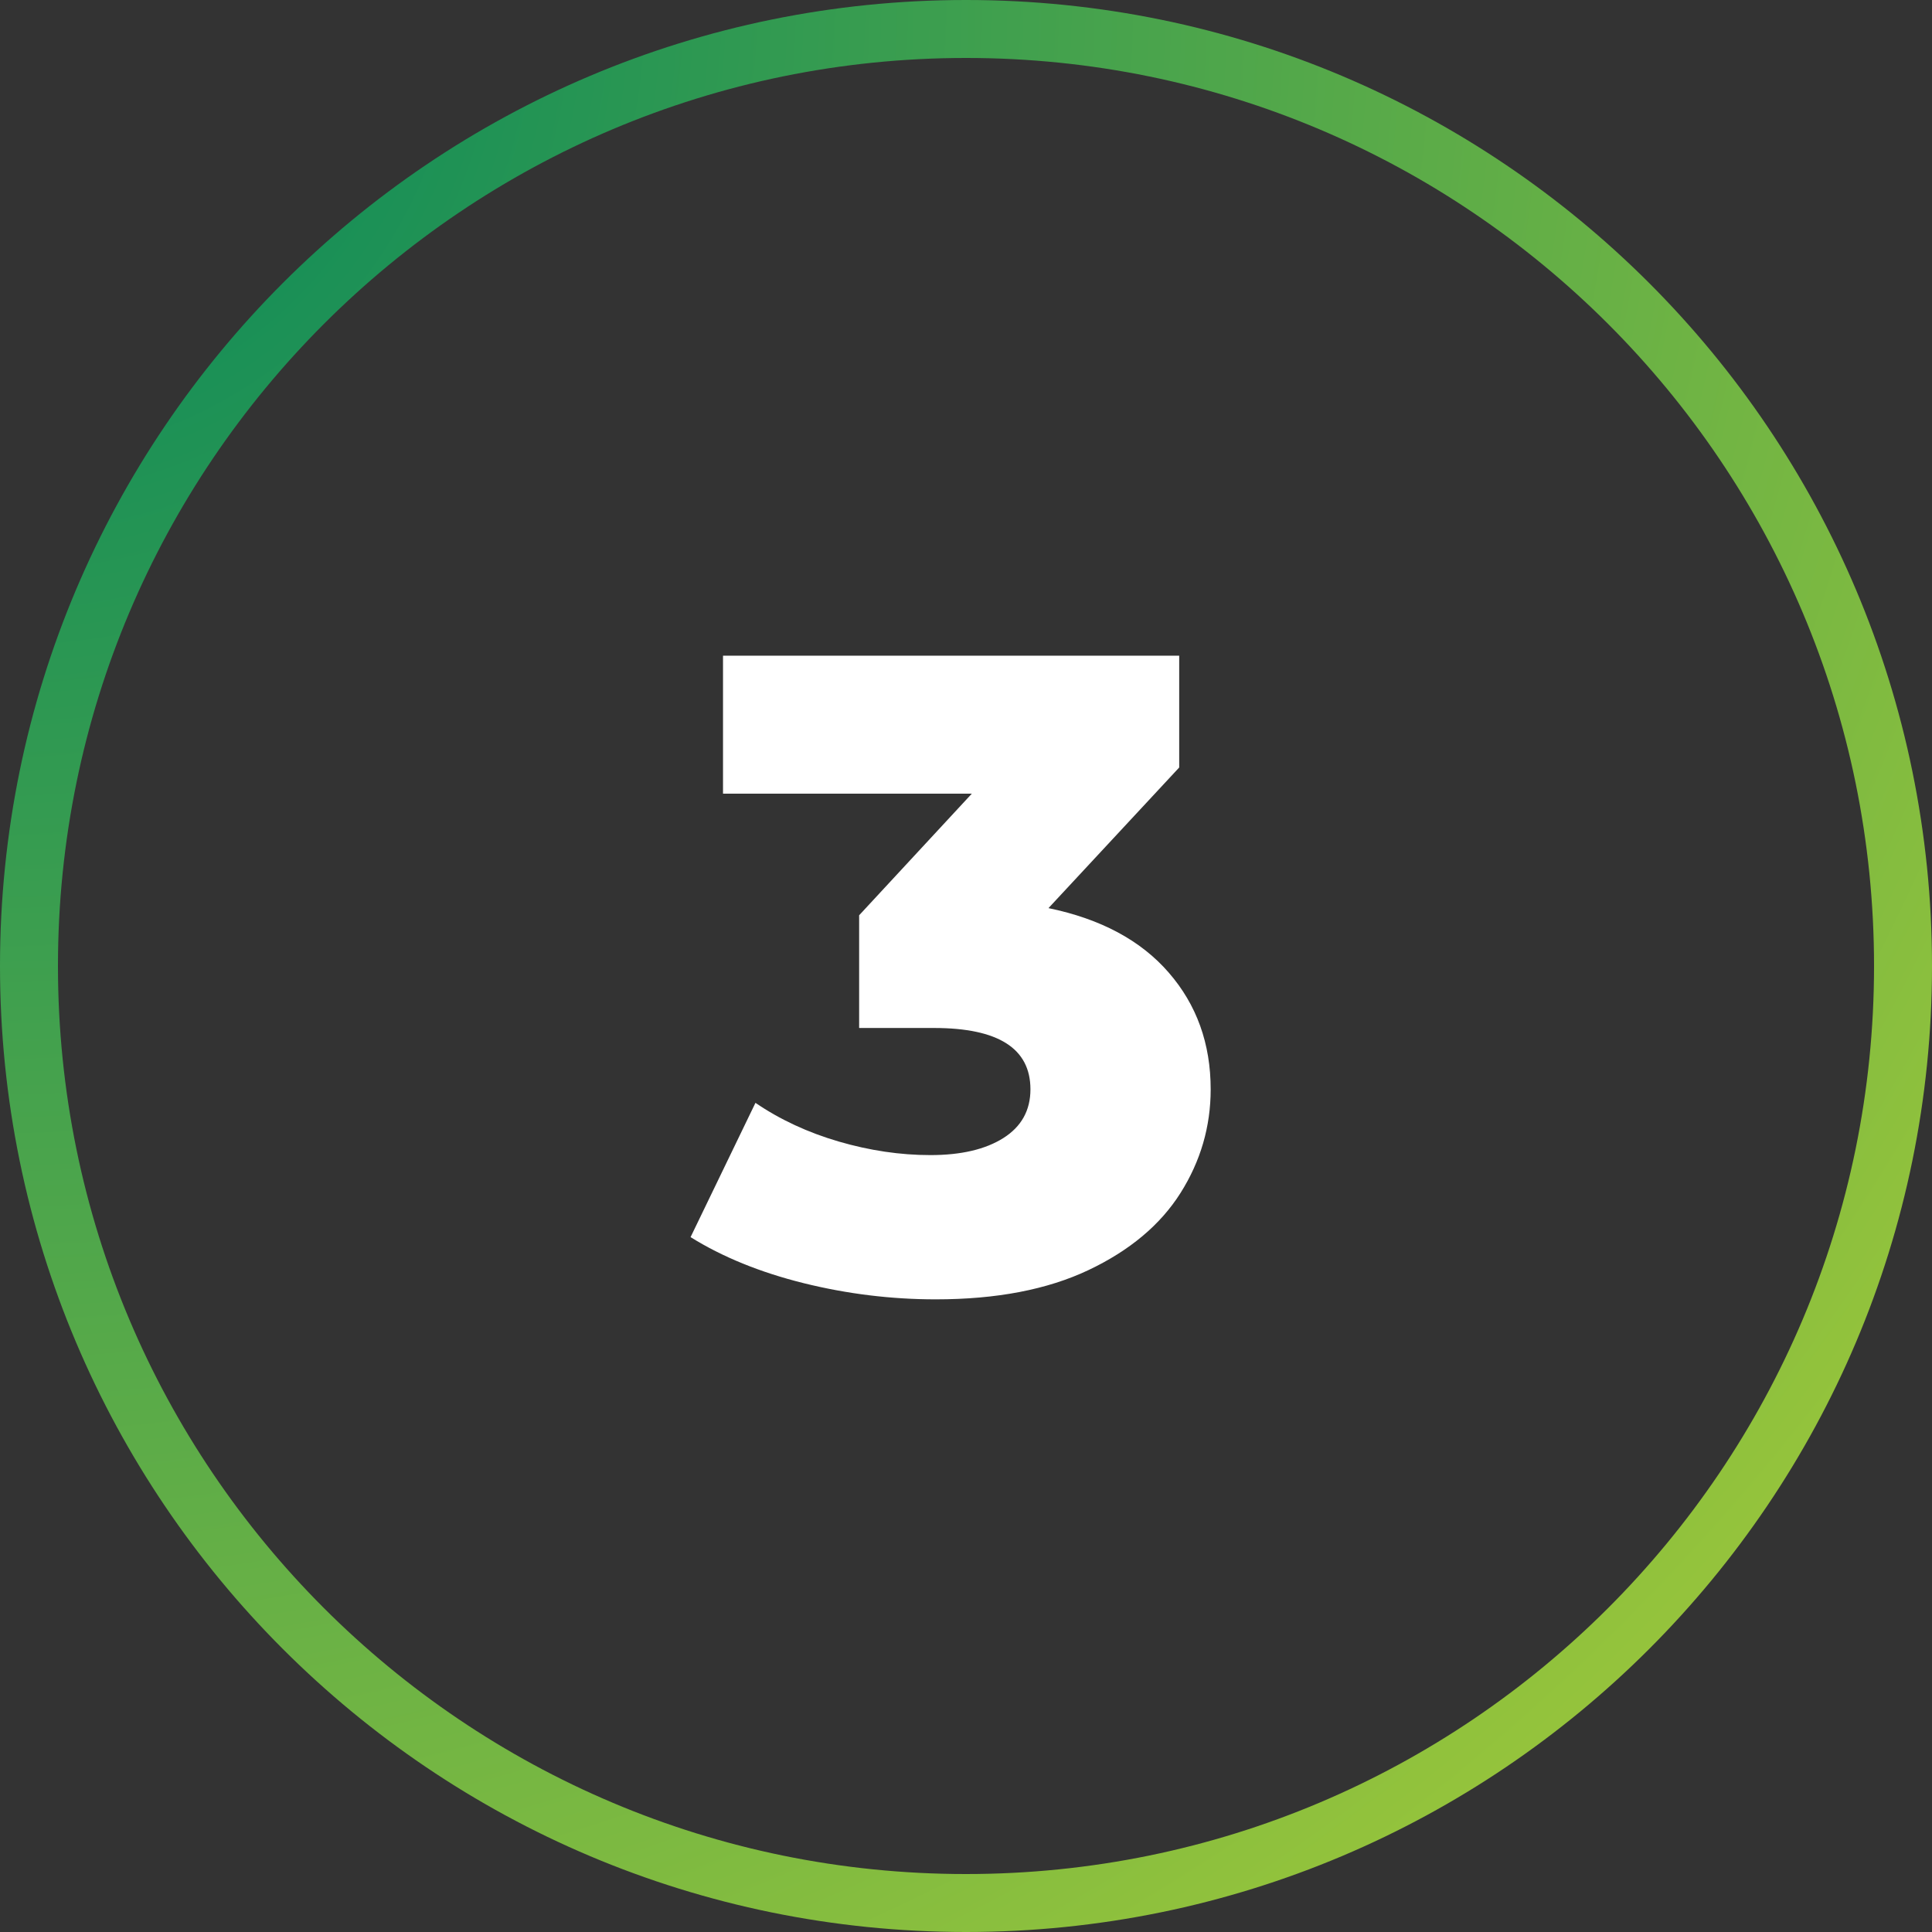 <svg xmlns="http://www.w3.org/2000/svg" xmlns:xlink="http://www.w3.org/1999/xlink" width="500" viewBox="0 0 375 375" height="500" preserveAspectRatio="xMidYMid meet"><rect x="0" y="0" width="375" height="375" fill="#333333" stroke="none"/><defs><g></g><clipPath id="1c15fec355"><path d="M 187.5 0 C 83.945 0 0 83.945 0 187.5 C 0 291.055 83.945 375 187.5 375 C 291.055 375 375 291.055 375 187.5 C 375 83.945 291.055 0 187.5 0 Z M 187.5 0 " clip-rule="nonzero"></path></clipPath><radialGradient gradientTransform="matrix(1.333, 0, 0, 1.333, 0, 0)" gradientUnits="userSpaceOnUse" r="530.332" cx="0" id="01c7dbf21d" cy="0" fx="0" fy="0"><stop stop-opacity="1" stop-color="rgb(0.133%, 52.255%, 36.07%)" offset="0"></stop><stop stop-opacity="1" stop-color="rgb(0.398%, 52.367%, 36.012%)" offset="0.004"></stop><stop stop-opacity="1" stop-color="rgb(0.665%, 52.478%, 35.954%)" offset="0.008"></stop><stop stop-opacity="1" stop-color="rgb(0.931%, 52.589%, 35.895%)" offset="0.012"></stop><stop stop-opacity="1" stop-color="rgb(1.198%, 52.701%, 35.837%)" offset="0.016"></stop><stop stop-opacity="1" stop-color="rgb(1.463%, 52.814%, 35.779%)" offset="0.02"></stop><stop stop-opacity="1" stop-color="rgb(1.73%, 52.925%, 35.721%)" offset="0.023"></stop><stop stop-opacity="1" stop-color="rgb(1.997%, 53.036%, 35.663%)" offset="0.027"></stop><stop stop-opacity="1" stop-color="rgb(2.263%, 53.148%, 35.605%)" offset="0.031"></stop><stop stop-opacity="1" stop-color="rgb(2.53%, 53.259%, 35.547%)" offset="0.035"></stop><stop stop-opacity="1" stop-color="rgb(2.795%, 53.372%, 35.487%)" offset="0.039"></stop><stop stop-opacity="1" stop-color="rgb(3.062%, 53.484%, 35.429%)" offset="0.043"></stop><stop stop-opacity="1" stop-color="rgb(3.329%, 53.595%, 35.371%)" offset="0.047"></stop><stop stop-opacity="1" stop-color="rgb(3.595%, 53.706%, 35.313%)" offset="0.051"></stop><stop stop-opacity="1" stop-color="rgb(3.862%, 53.819%, 35.255%)" offset="0.055"></stop><stop stop-opacity="1" stop-color="rgb(4.128%, 53.931%, 35.197%)" offset="0.059"></stop><stop stop-opacity="1" stop-color="rgb(4.395%, 54.042%, 35.139%)" offset="0.062"></stop><stop stop-opacity="1" stop-color="rgb(4.662%, 54.153%, 35.08%)" offset="0.066"></stop><stop stop-opacity="1" stop-color="rgb(4.927%, 54.265%, 35.022%)" offset="0.07"></stop><stop stop-opacity="1" stop-color="rgb(5.194%, 54.378%, 34.964%)" offset="0.074"></stop><stop stop-opacity="1" stop-color="rgb(5.46%, 54.489%, 34.906%)" offset="0.078"></stop><stop stop-opacity="1" stop-color="rgb(5.727%, 54.601%, 34.848%)" offset="0.082"></stop><stop stop-opacity="1" stop-color="rgb(5.994%, 54.712%, 34.79%)" offset="0.086"></stop><stop stop-opacity="1" stop-color="rgb(6.259%, 54.823%, 34.732%)" offset="0.09"></stop><stop stop-opacity="1" stop-color="rgb(6.526%, 54.936%, 34.673%)" offset="0.094"></stop><stop stop-opacity="1" stop-color="rgb(6.792%, 55.048%, 34.615%)" offset="0.098"></stop><stop stop-opacity="1" stop-color="rgb(7.059%, 55.159%, 34.557%)" offset="0.102"></stop><stop stop-opacity="1" stop-color="rgb(7.324%, 55.27%, 34.499%)" offset="0.105"></stop><stop stop-opacity="1" stop-color="rgb(7.591%, 55.383%, 34.441%)" offset="0.109"></stop><stop stop-opacity="1" stop-color="rgb(7.858%, 55.495%, 34.383%)" offset="0.113"></stop><stop stop-opacity="1" stop-color="rgb(8.124%, 55.606%, 34.325%)" offset="0.117"></stop><stop stop-opacity="1" stop-color="rgb(8.391%, 55.717%, 34.265%)" offset="0.121"></stop><stop stop-opacity="1" stop-color="rgb(8.656%, 55.829%, 34.207%)" offset="0.125"></stop><stop stop-opacity="1" stop-color="rgb(8.923%, 55.942%, 34.149%)" offset="0.129"></stop><stop stop-opacity="1" stop-color="rgb(9.19%, 56.053%, 34.091%)" offset="0.133"></stop><stop stop-opacity="1" stop-color="rgb(9.456%, 56.165%, 34.033%)" offset="0.137"></stop><stop stop-opacity="1" stop-color="rgb(9.723%, 56.276%, 33.975%)" offset="0.141"></stop><stop stop-opacity="1" stop-color="rgb(9.988%, 56.389%, 33.917%)" offset="0.145"></stop><stop stop-opacity="1" stop-color="rgb(10.255%, 56.5%, 33.858%)" offset="0.148"></stop><stop stop-opacity="1" stop-color="rgb(10.522%, 56.612%, 33.8%)" offset="0.152"></stop><stop stop-opacity="1" stop-color="rgb(10.788%, 56.723%, 33.742%)" offset="0.156"></stop><stop stop-opacity="1" stop-color="rgb(11.055%, 56.834%, 33.684%)" offset="0.16"></stop><stop stop-opacity="1" stop-color="rgb(11.32%, 56.947%, 33.626%)" offset="0.164"></stop><stop stop-opacity="1" stop-color="rgb(11.588%, 57.059%, 33.568%)" offset="0.168"></stop><stop stop-opacity="1" stop-color="rgb(11.855%, 57.17%, 33.51%)" offset="0.172"></stop><stop stop-opacity="1" stop-color="rgb(12.12%, 57.281%, 33.45%)" offset="0.176"></stop><stop stop-opacity="1" stop-color="rgb(12.387%, 57.393%, 33.392%)" offset="0.18"></stop><stop stop-opacity="1" stop-color="rgb(12.653%, 57.506%, 33.334%)" offset="0.184"></stop><stop stop-opacity="1" stop-color="rgb(12.92%, 57.617%, 33.276%)" offset="0.188"></stop><stop stop-opacity="1" stop-color="rgb(13.187%, 57.729%, 33.218%)" offset="0.191"></stop><stop stop-opacity="1" stop-color="rgb(13.452%, 57.84%, 33.16%)" offset="0.195"></stop><stop stop-opacity="1" stop-color="rgb(13.719%, 57.953%, 33.102%)" offset="0.199"></stop><stop stop-opacity="1" stop-color="rgb(13.985%, 58.064%, 33.043%)" offset="0.203"></stop><stop stop-opacity="1" stop-color="rgb(14.252%, 58.176%, 32.985%)" offset="0.207"></stop><stop stop-opacity="1" stop-color="rgb(14.517%, 58.287%, 32.927%)" offset="0.211"></stop><stop stop-opacity="1" stop-color="rgb(14.784%, 58.398%, 32.869%)" offset="0.215"></stop><stop stop-opacity="1" stop-color="rgb(15.051%, 58.511%, 32.811%)" offset="0.219"></stop><stop stop-opacity="1" stop-color="rgb(15.317%, 58.623%, 32.753%)" offset="0.223"></stop><stop stop-opacity="1" stop-color="rgb(15.584%, 58.734%, 32.695%)" offset="0.227"></stop><stop stop-opacity="1" stop-color="rgb(15.849%, 58.846%, 32.635%)" offset="0.23"></stop><stop stop-opacity="1" stop-color="rgb(16.116%, 58.957%, 32.578%)" offset="0.234"></stop><stop stop-opacity="1" stop-color="rgb(16.383%, 59.07%, 32.52%)" offset="0.238"></stop><stop stop-opacity="1" stop-color="rgb(16.649%, 59.181%, 32.462%)" offset="0.242"></stop><stop stop-opacity="1" stop-color="rgb(16.916%, 59.293%, 32.404%)" offset="0.246"></stop><stop stop-opacity="1" stop-color="rgb(17.181%, 59.404%, 32.346%)" offset="0.25"></stop><stop stop-opacity="1" stop-color="rgb(17.448%, 59.517%, 32.286%)" offset="0.254"></stop><stop stop-opacity="1" stop-color="rgb(17.715%, 59.628%, 32.228%)" offset="0.258"></stop><stop stop-opacity="1" stop-color="rgb(17.981%, 59.74%, 32.17%)" offset="0.262"></stop><stop stop-opacity="1" stop-color="rgb(18.248%, 59.851%, 32.112%)" offset="0.266"></stop><stop stop-opacity="1" stop-color="rgb(18.513%, 59.962%, 32.054%)" offset="0.27"></stop><stop stop-opacity="1" stop-color="rgb(18.781%, 60.075%, 31.996%)" offset="0.273"></stop><stop stop-opacity="1" stop-color="rgb(19.048%, 60.187%, 31.938%)" offset="0.277"></stop><stop stop-opacity="1" stop-color="rgb(19.313%, 60.298%, 31.879%)" offset="0.281"></stop><stop stop-opacity="1" stop-color="rgb(19.58%, 60.41%, 31.821%)" offset="0.285"></stop><stop stop-opacity="1" stop-color="rgb(19.846%, 60.521%, 31.763%)" offset="0.289"></stop><stop stop-opacity="1" stop-color="rgb(20.113%, 60.634%, 31.705%)" offset="0.293"></stop><stop stop-opacity="1" stop-color="rgb(20.378%, 60.745%, 31.647%)" offset="0.297"></stop><stop stop-opacity="1" stop-color="rgb(20.645%, 60.857%, 31.589%)" offset="0.301"></stop><stop stop-opacity="1" stop-color="rgb(20.912%, 60.968%, 31.531%)" offset="0.305"></stop><stop stop-opacity="1" stop-color="rgb(21.178%, 61.081%, 31.471%)" offset="0.309"></stop><stop stop-opacity="1" stop-color="rgb(21.445%, 61.192%, 31.413%)" offset="0.312"></stop><stop stop-opacity="1" stop-color="rgb(21.71%, 61.304%, 31.355%)" offset="0.316"></stop><stop stop-opacity="1" stop-color="rgb(21.977%, 61.415%, 31.297%)" offset="0.32"></stop><stop stop-opacity="1" stop-color="rgb(22.244%, 61.526%, 31.239%)" offset="0.324"></stop><stop stop-opacity="1" stop-color="rgb(22.51%, 61.639%, 31.181%)" offset="0.328"></stop><stop stop-opacity="1" stop-color="rgb(22.777%, 61.751%, 31.123%)" offset="0.332"></stop><stop stop-opacity="1" stop-color="rgb(23.042%, 61.862%, 31.064%)" offset="0.336"></stop><stop stop-opacity="1" stop-color="rgb(23.309%, 61.974%, 31.006%)" offset="0.34"></stop><stop stop-opacity="1" stop-color="rgb(23.576%, 62.086%, 30.948%)" offset="0.344"></stop><stop stop-opacity="1" stop-color="rgb(23.842%, 62.198%, 30.89%)" offset="0.348"></stop><stop stop-opacity="1" stop-color="rgb(24.109%, 62.309%, 30.832%)" offset="0.352"></stop><stop stop-opacity="1" stop-color="rgb(24.374%, 62.421%, 30.774%)" offset="0.355"></stop><stop stop-opacity="1" stop-color="rgb(24.641%, 62.532%, 30.716%)" offset="0.359"></stop><stop stop-opacity="1" stop-color="rgb(24.908%, 62.645%, 30.656%)" offset="0.363"></stop><stop stop-opacity="1" stop-color="rgb(25.174%, 62.756%, 30.598%)" offset="0.367"></stop><stop stop-opacity="1" stop-color="rgb(25.441%, 62.868%, 30.54%)" offset="0.371"></stop><stop stop-opacity="1" stop-color="rgb(25.706%, 62.979%, 30.482%)" offset="0.375"></stop><stop stop-opacity="1" stop-color="rgb(25.974%, 63.091%, 30.424%)" offset="0.379"></stop><stop stop-opacity="1" stop-color="rgb(26.241%, 63.203%, 30.367%)" offset="0.383"></stop><stop stop-opacity="1" stop-color="rgb(26.506%, 63.315%, 30.309%)" offset="0.387"></stop><stop stop-opacity="1" stop-color="rgb(26.773%, 63.426%, 30.249%)" offset="0.391"></stop><stop stop-opacity="1" stop-color="rgb(27.039%, 63.538%, 30.191%)" offset="0.395"></stop><stop stop-opacity="1" stop-color="rgb(27.306%, 63.651%, 30.133%)" offset="0.398"></stop><stop stop-opacity="1" stop-color="rgb(27.571%, 63.762%, 30.075%)" offset="0.402"></stop><stop stop-opacity="1" stop-color="rgb(27.838%, 63.873%, 30.017%)" offset="0.406"></stop><stop stop-opacity="1" stop-color="rgb(28.105%, 63.985%, 29.959%)" offset="0.41"></stop><stop stop-opacity="1" stop-color="rgb(28.371%, 64.096%, 29.901%)" offset="0.414"></stop><stop stop-opacity="1" stop-color="rgb(28.638%, 64.209%, 29.842%)" offset="0.418"></stop><stop stop-opacity="1" stop-color="rgb(28.903%, 64.32%, 29.784%)" offset="0.422"></stop><stop stop-opacity="1" stop-color="rgb(29.17%, 64.432%, 29.726%)" offset="0.426"></stop><stop stop-opacity="1" stop-color="rgb(29.437%, 64.543%, 29.668%)" offset="0.43"></stop><stop stop-opacity="1" stop-color="rgb(29.703%, 64.655%, 29.61%)" offset="0.434"></stop><stop stop-opacity="1" stop-color="rgb(29.97%, 64.767%, 29.552%)" offset="0.438"></stop><stop stop-opacity="1" stop-color="rgb(30.235%, 64.879%, 29.494%)" offset="0.441"></stop><stop stop-opacity="1" stop-color="rgb(30.502%, 64.99%, 29.434%)" offset="0.445"></stop><stop stop-opacity="1" stop-color="rgb(30.769%, 65.102%, 29.376%)" offset="0.449"></stop><stop stop-opacity="1" stop-color="rgb(31.035%, 65.215%, 29.318%)" offset="0.453"></stop><stop stop-opacity="1" stop-color="rgb(31.302%, 65.326%, 29.26%)" offset="0.457"></stop><stop stop-opacity="1" stop-color="rgb(31.567%, 65.437%, 29.202%)" offset="0.461"></stop><stop stop-opacity="1" stop-color="rgb(31.834%, 65.549%, 29.144%)" offset="0.465"></stop><stop stop-opacity="1" stop-color="rgb(32.101%, 65.66%, 29.086%)" offset="0.469"></stop><stop stop-opacity="1" stop-color="rgb(32.367%, 65.773%, 29.027%)" offset="0.473"></stop><stop stop-opacity="1" stop-color="rgb(32.634%, 65.884%, 28.969%)" offset="0.477"></stop><stop stop-opacity="1" stop-color="rgb(32.899%, 65.996%, 28.911%)" offset="0.48"></stop><stop stop-opacity="1" stop-color="rgb(33.167%, 66.107%, 28.853%)" offset="0.484"></stop><stop stop-opacity="1" stop-color="rgb(33.434%, 66.22%, 28.795%)" offset="0.488"></stop><stop stop-opacity="1" stop-color="rgb(33.699%, 66.331%, 28.737%)" offset="0.492"></stop><stop stop-opacity="1" stop-color="rgb(33.966%, 66.443%, 28.679%)" offset="0.496"></stop><stop stop-opacity="1" stop-color="rgb(34.232%, 66.554%, 28.619%)" offset="0.5"></stop><stop stop-opacity="1" stop-color="rgb(34.499%, 66.666%, 28.561%)" offset="0.504"></stop><stop stop-opacity="1" stop-color="rgb(34.764%, 66.779%, 28.503%)" offset="0.508"></stop><stop stop-opacity="1" stop-color="rgb(35.031%, 66.89%, 28.445%)" offset="0.512"></stop><stop stop-opacity="1" stop-color="rgb(35.298%, 67.001%, 28.387%)" offset="0.516"></stop><stop stop-opacity="1" stop-color="rgb(35.564%, 67.113%, 28.329%)" offset="0.52"></stop><stop stop-opacity="1" stop-color="rgb(35.831%, 67.224%, 28.271%)" offset="0.523"></stop><stop stop-opacity="1" stop-color="rgb(36.096%, 67.337%, 28.212%)" offset="0.527"></stop><stop stop-opacity="1" stop-color="rgb(36.363%, 67.448%, 28.154%)" offset="0.531"></stop><stop stop-opacity="1" stop-color="rgb(36.63%, 67.56%, 28.096%)" offset="0.535"></stop><stop stop-opacity="1" stop-color="rgb(36.896%, 67.671%, 28.038%)" offset="0.539"></stop><stop stop-opacity="1" stop-color="rgb(37.163%, 67.784%, 27.98%)" offset="0.543"></stop><stop stop-opacity="1" stop-color="rgb(37.428%, 67.896%, 27.922%)" offset="0.547"></stop><stop stop-opacity="1" stop-color="rgb(37.695%, 68.007%, 27.864%)" offset="0.551"></stop><stop stop-opacity="1" stop-color="rgb(37.962%, 68.118%, 27.805%)" offset="0.555"></stop><stop stop-opacity="1" stop-color="rgb(38.228%, 68.23%, 27.747%)" offset="0.559"></stop><stop stop-opacity="1" stop-color="rgb(38.495%, 68.343%, 27.689%)" offset="0.562"></stop><stop stop-opacity="1" stop-color="rgb(38.76%, 68.454%, 27.631%)" offset="0.566"></stop><stop stop-opacity="1" stop-color="rgb(39.027%, 68.565%, 27.573%)" offset="0.57"></stop><stop stop-opacity="1" stop-color="rgb(39.294%, 68.677%, 27.515%)" offset="0.574"></stop><stop stop-opacity="1" stop-color="rgb(39.56%, 68.788%, 27.457%)" offset="0.578"></stop><stop stop-opacity="1" stop-color="rgb(39.827%, 68.901%, 27.397%)" offset="0.582"></stop><stop stop-opacity="1" stop-color="rgb(40.092%, 69.012%, 27.339%)" offset="0.586"></stop><stop stop-opacity="1" stop-color="rgb(40.359%, 69.124%, 27.281%)" offset="0.59"></stop><stop stop-opacity="1" stop-color="rgb(40.625%, 69.235%, 27.223%)" offset="0.594"></stop><stop stop-opacity="1" stop-color="rgb(40.892%, 69.348%, 27.165%)" offset="0.598"></stop><stop stop-opacity="1" stop-color="rgb(41.159%, 69.46%, 27.107%)" offset="0.602"></stop><stop stop-opacity="1" stop-color="rgb(41.425%, 69.571%, 27.049%)" offset="0.605"></stop><stop stop-opacity="1" stop-color="rgb(41.692%, 69.682%, 26.99%)" offset="0.609"></stop><stop stop-opacity="1" stop-color="rgb(41.957%, 69.794%, 26.932%)" offset="0.613"></stop><stop stop-opacity="1" stop-color="rgb(42.224%, 69.907%, 26.874%)" offset="0.617"></stop><stop stop-opacity="1" stop-color="rgb(42.491%, 70.018%, 26.816%)" offset="0.621"></stop><stop stop-opacity="1" stop-color="rgb(42.757%, 70.129%, 26.758%)" offset="0.625"></stop><stop stop-opacity="1" stop-color="rgb(43.024%, 70.241%, 26.7%)" offset="0.629"></stop><stop stop-opacity="1" stop-color="rgb(43.289%, 70.354%, 26.642%)" offset="0.633"></stop><stop stop-opacity="1" stop-color="rgb(43.556%, 70.465%, 26.582%)" offset="0.637"></stop><stop stop-opacity="1" stop-color="rgb(43.823%, 70.576%, 26.524%)" offset="0.641"></stop><stop stop-opacity="1" stop-color="rgb(44.089%, 70.688%, 26.466%)" offset="0.645"></stop><stop stop-opacity="1" stop-color="rgb(44.356%, 70.799%, 26.408%)" offset="0.648"></stop><stop stop-opacity="1" stop-color="rgb(44.621%, 70.912%, 26.35%)" offset="0.652"></stop><stop stop-opacity="1" stop-color="rgb(44.888%, 71.024%, 26.292%)" offset="0.656"></stop><stop stop-opacity="1" stop-color="rgb(45.155%, 71.135%, 26.234%)" offset="0.66"></stop><stop stop-opacity="1" stop-color="rgb(45.421%, 71.246%, 26.175%)" offset="0.664"></stop><stop stop-opacity="1" stop-color="rgb(45.688%, 71.358%, 26.117%)" offset="0.668"></stop><stop stop-opacity="1" stop-color="rgb(45.953%, 71.471%, 26.059%)" offset="0.672"></stop><stop stop-opacity="1" stop-color="rgb(46.22%, 71.582%, 26.001%)" offset="0.676"></stop><stop stop-opacity="1" stop-color="rgb(46.487%, 71.693%, 25.943%)" offset="0.68"></stop><stop stop-opacity="1" stop-color="rgb(46.753%, 71.805%, 25.885%)" offset="0.684"></stop><stop stop-opacity="1" stop-color="rgb(47.02%, 71.918%, 25.827%)" offset="0.688"></stop><stop stop-opacity="1" stop-color="rgb(47.285%, 72.029%, 25.768%)" offset="0.691"></stop><stop stop-opacity="1" stop-color="rgb(47.552%, 72.141%, 25.71%)" offset="0.695"></stop><stop stop-opacity="1" stop-color="rgb(47.818%, 72.252%, 25.652%)" offset="0.699"></stop><stop stop-opacity="1" stop-color="rgb(48.085%, 72.363%, 25.594%)" offset="0.703"></stop><stop stop-opacity="1" stop-color="rgb(48.352%, 72.476%, 25.536%)" offset="0.707"></stop><stop stop-opacity="1" stop-color="rgb(48.618%, 72.588%, 25.478%)" offset="0.711"></stop><stop stop-opacity="1" stop-color="rgb(48.885%, 72.699%, 25.42%)" offset="0.715"></stop><stop stop-opacity="1" stop-color="rgb(49.15%, 72.81%, 25.36%)" offset="0.719"></stop><stop stop-opacity="1" stop-color="rgb(49.417%, 72.922%, 25.302%)" offset="0.723"></stop><stop stop-opacity="1" stop-color="rgb(49.684%, 73.035%, 25.244%)" offset="0.727"></stop><stop stop-opacity="1" stop-color="rgb(49.95%, 73.146%, 25.186%)" offset="0.73"></stop><stop stop-opacity="1" stop-color="rgb(50.217%, 73.257%, 25.128%)" offset="0.734"></stop><stop stop-opacity="1" stop-color="rgb(50.482%, 73.369%, 25.07%)" offset="0.738"></stop><stop stop-opacity="1" stop-color="rgb(50.749%, 73.482%, 25.011%)" offset="0.742"></stop><stop stop-opacity="1" stop-color="rgb(51.016%, 73.593%, 24.953%)" offset="0.746"></stop><stop stop-opacity="1" stop-color="rgb(51.282%, 73.705%, 24.895%)" offset="0.75"></stop><stop stop-opacity="1" stop-color="rgb(51.549%, 73.816%, 24.837%)" offset="0.754"></stop><stop stop-opacity="1" stop-color="rgb(51.814%, 73.927%, 24.779%)" offset="0.758"></stop><stop stop-opacity="1" stop-color="rgb(52.081%, 74.04%, 24.721%)" offset="0.762"></stop><stop stop-opacity="1" stop-color="rgb(52.348%, 74.152%, 24.663%)" offset="0.766"></stop><stop stop-opacity="1" stop-color="rgb(52.614%, 74.263%, 24.603%)" offset="0.77"></stop><stop stop-opacity="1" stop-color="rgb(52.881%, 74.374%, 24.545%)" offset="0.773"></stop><stop stop-opacity="1" stop-color="rgb(53.146%, 74.486%, 24.487%)" offset="0.777"></stop><stop stop-opacity="1" stop-color="rgb(53.413%, 74.599%, 24.429%)" offset="0.781"></stop><stop stop-opacity="1" stop-color="rgb(53.679%, 74.71%, 24.371%)" offset="0.785"></stop><stop stop-opacity="1" stop-color="rgb(53.946%, 74.821%, 24.313%)" offset="0.789"></stop><stop stop-opacity="1" stop-color="rgb(54.213%, 74.933%, 24.255%)" offset="0.793"></stop><stop stop-opacity="1" stop-color="rgb(54.478%, 75.046%, 24.196%)" offset="0.797"></stop><stop stop-opacity="1" stop-color="rgb(54.745%, 75.157%, 24.138%)" offset="0.801"></stop><stop stop-opacity="1" stop-color="rgb(55.011%, 75.269%, 24.08%)" offset="0.805"></stop><stop stop-opacity="1" stop-color="rgb(55.278%, 75.38%, 24.022%)" offset="0.809"></stop><stop stop-opacity="1" stop-color="rgb(55.545%, 75.491%, 23.964%)" offset="0.812"></stop><stop stop-opacity="1" stop-color="rgb(55.811%, 75.604%, 23.906%)" offset="0.816"></stop><stop stop-opacity="1" stop-color="rgb(56.078%, 75.716%, 23.848%)" offset="0.82"></stop><stop stop-opacity="1" stop-color="rgb(56.343%, 75.827%, 23.788%)" offset="0.824"></stop><stop stop-opacity="1" stop-color="rgb(56.61%, 75.938%, 23.73%)" offset="0.828"></stop><stop stop-opacity="1" stop-color="rgb(56.877%, 76.051%, 23.672%)" offset="0.832"></stop><stop stop-opacity="1" stop-color="rgb(57.143%, 76.163%, 23.615%)" offset="0.836"></stop><stop stop-opacity="1" stop-color="rgb(57.41%, 76.274%, 23.557%)" offset="0.84"></stop><stop stop-opacity="1" stop-color="rgb(57.675%, 76.385%, 23.499%)" offset="0.844"></stop><stop stop-opacity="1" stop-color="rgb(57.942%, 76.497%, 23.441%)" offset="0.848"></stop><stop stop-opacity="1" stop-color="rgb(58.209%, 76.61%, 23.381%)" offset="0.852"></stop><stop stop-opacity="1" stop-color="rgb(58.475%, 76.721%, 23.323%)" offset="0.855"></stop><stop stop-opacity="1" stop-color="rgb(58.742%, 76.833%, 23.265%)" offset="0.859"></stop><stop stop-opacity="1" stop-color="rgb(59.007%, 76.944%, 23.207%)" offset="0.863"></stop><stop stop-opacity="1" stop-color="rgb(59.274%, 77.055%, 23.149%)" offset="0.867"></stop><stop stop-opacity="1" stop-color="rgb(59.541%, 77.168%, 23.091%)" offset="0.871"></stop><stop stop-opacity="1" stop-color="rgb(59.807%, 77.28%, 23.033%)" offset="0.875"></stop><stop stop-opacity="1" stop-color="rgb(60.074%, 77.391%, 22.974%)" offset="0.879"></stop><stop stop-opacity="1" stop-color="rgb(60.339%, 77.502%, 22.916%)" offset="0.883"></stop><stop stop-opacity="1" stop-color="rgb(60.606%, 77.615%, 22.858%)" offset="0.887"></stop><stop stop-opacity="1" stop-color="rgb(60.872%, 77.727%, 22.8%)" offset="0.891"></stop><stop stop-opacity="1" stop-color="rgb(61.139%, 77.838%, 22.742%)" offset="0.895"></stop><stop stop-opacity="1" stop-color="rgb(61.406%, 77.95%, 22.684%)" offset="0.898"></stop><stop stop-opacity="1" stop-color="rgb(61.671%, 78.061%, 22.626%)" offset="0.902"></stop><stop stop-opacity="1" stop-color="rgb(61.938%, 78.174%, 22.566%)" offset="0.906"></stop><stop stop-opacity="1" stop-color="rgb(62.204%, 78.285%, 22.508%)" offset="0.91"></stop><stop stop-opacity="1" stop-color="rgb(62.471%, 78.397%, 22.45%)" offset="0.914"></stop><stop stop-opacity="1" stop-color="rgb(62.738%, 78.508%, 22.392%)" offset="0.918"></stop><stop stop-opacity="1" stop-color="rgb(63.004%, 78.619%, 22.334%)" offset="0.922"></stop><stop stop-opacity="1" stop-color="rgb(63.271%, 78.732%, 22.276%)" offset="0.926"></stop><stop stop-opacity="1" stop-color="rgb(63.536%, 78.844%, 22.218%)" offset="0.93"></stop><stop stop-opacity="1" stop-color="rgb(63.803%, 78.955%, 22.159%)" offset="0.934"></stop><stop stop-opacity="1" stop-color="rgb(64.07%, 79.066%, 22.101%)" offset="0.938"></stop><stop stop-opacity="1" stop-color="rgb(64.336%, 79.179%, 22.043%)" offset="0.941"></stop><stop stop-opacity="1" stop-color="rgb(64.603%, 79.291%, 21.985%)" offset="0.945"></stop><stop stop-opacity="1" stop-color="rgb(64.868%, 79.402%, 21.927%)" offset="0.949"></stop><stop stop-opacity="1" stop-color="rgb(65.135%, 79.514%, 21.869%)" offset="0.953"></stop><stop stop-opacity="1" stop-color="rgb(65.402%, 79.625%, 21.811%)" offset="0.957"></stop><stop stop-opacity="1" stop-color="rgb(65.668%, 79.738%, 21.751%)" offset="0.961"></stop><stop stop-opacity="1" stop-color="rgb(65.935%, 79.849%, 21.693%)" offset="0.965"></stop><stop stop-opacity="1" stop-color="rgb(66.2%, 79.961%, 21.635%)" offset="0.969"></stop><stop stop-opacity="1" stop-color="rgb(66.467%, 80.072%, 21.577%)" offset="0.973"></stop><stop stop-opacity="1" stop-color="rgb(66.734%, 80.185%, 21.519%)" offset="0.977"></stop><stop stop-opacity="1" stop-color="rgb(67%, 80.296%, 21.461%)" offset="0.98"></stop><stop stop-opacity="1" stop-color="rgb(67.267%, 80.408%, 21.404%)" offset="0.984"></stop><stop stop-opacity="1" stop-color="rgb(67.532%, 80.519%, 21.344%)" offset="0.988"></stop><stop stop-opacity="1" stop-color="rgb(67.799%, 80.63%, 21.286%)" offset="0.992"></stop><stop stop-opacity="1" stop-color="rgb(68.065%, 80.743%, 21.228%)" offset="0.996"></stop><stop stop-opacity="1" stop-color="rgb(68.199%, 80.8%, 21.199%)" offset="1"></stop></radialGradient></defs><g clip-path="url(#1c15fec355)"><path stroke-linecap="butt" transform="matrix(0.75, 0, 0, 0.75, 0, 0)" fill="none" stroke-linejoin="miter" d="M 250 0 C 111.927 0 -0 111.927 -0 250 C -0 388.073 111.927 500 250 500 C 388.073 500 500 388.073 500 250 C 500 111.927 388.073 0 250 0 Z M 250 0 " stroke="url(#01c7dbf21d)" stroke-width="30" stroke-miterlimit="4"></path></g><g fill="#ffffff" fill-opacity="1"><g transform="translate(134.742, 249.75)"><g><path d="M 68.766 -73.484 C 78.91 -71.391 86.691 -67.219 92.109 -60.969 C 97.535 -54.727 100.25 -47.176 100.25 -38.312 C 100.25 -31.082 98.297 -24.375 94.391 -18.188 C 90.484 -12.008 84.535 -7.023 76.547 -3.234 C 68.555 0.555 58.672 2.453 46.891 2.453 C 38.254 2.453 29.707 1.406 21.25 -0.688 C 12.801 -2.789 5.484 -5.77 -0.703 -9.625 L 11.891 -35.688 C 16.68 -32.426 22.078 -29.922 28.078 -28.172 C 34.086 -26.422 40.008 -25.547 45.844 -25.547 C 51.789 -25.547 56.516 -26.648 60.016 -28.859 C 63.516 -31.078 65.266 -34.227 65.266 -38.312 C 65.266 -46.25 59.023 -50.219 46.547 -50.219 L 32.016 -50.219 L 32.016 -72.094 L 53.891 -95.703 L 5.594 -95.703 L 5.594 -122.484 L 94.141 -122.484 L 94.141 -100.781 Z M 68.766 -73.484 "></path></g></g></g></svg>